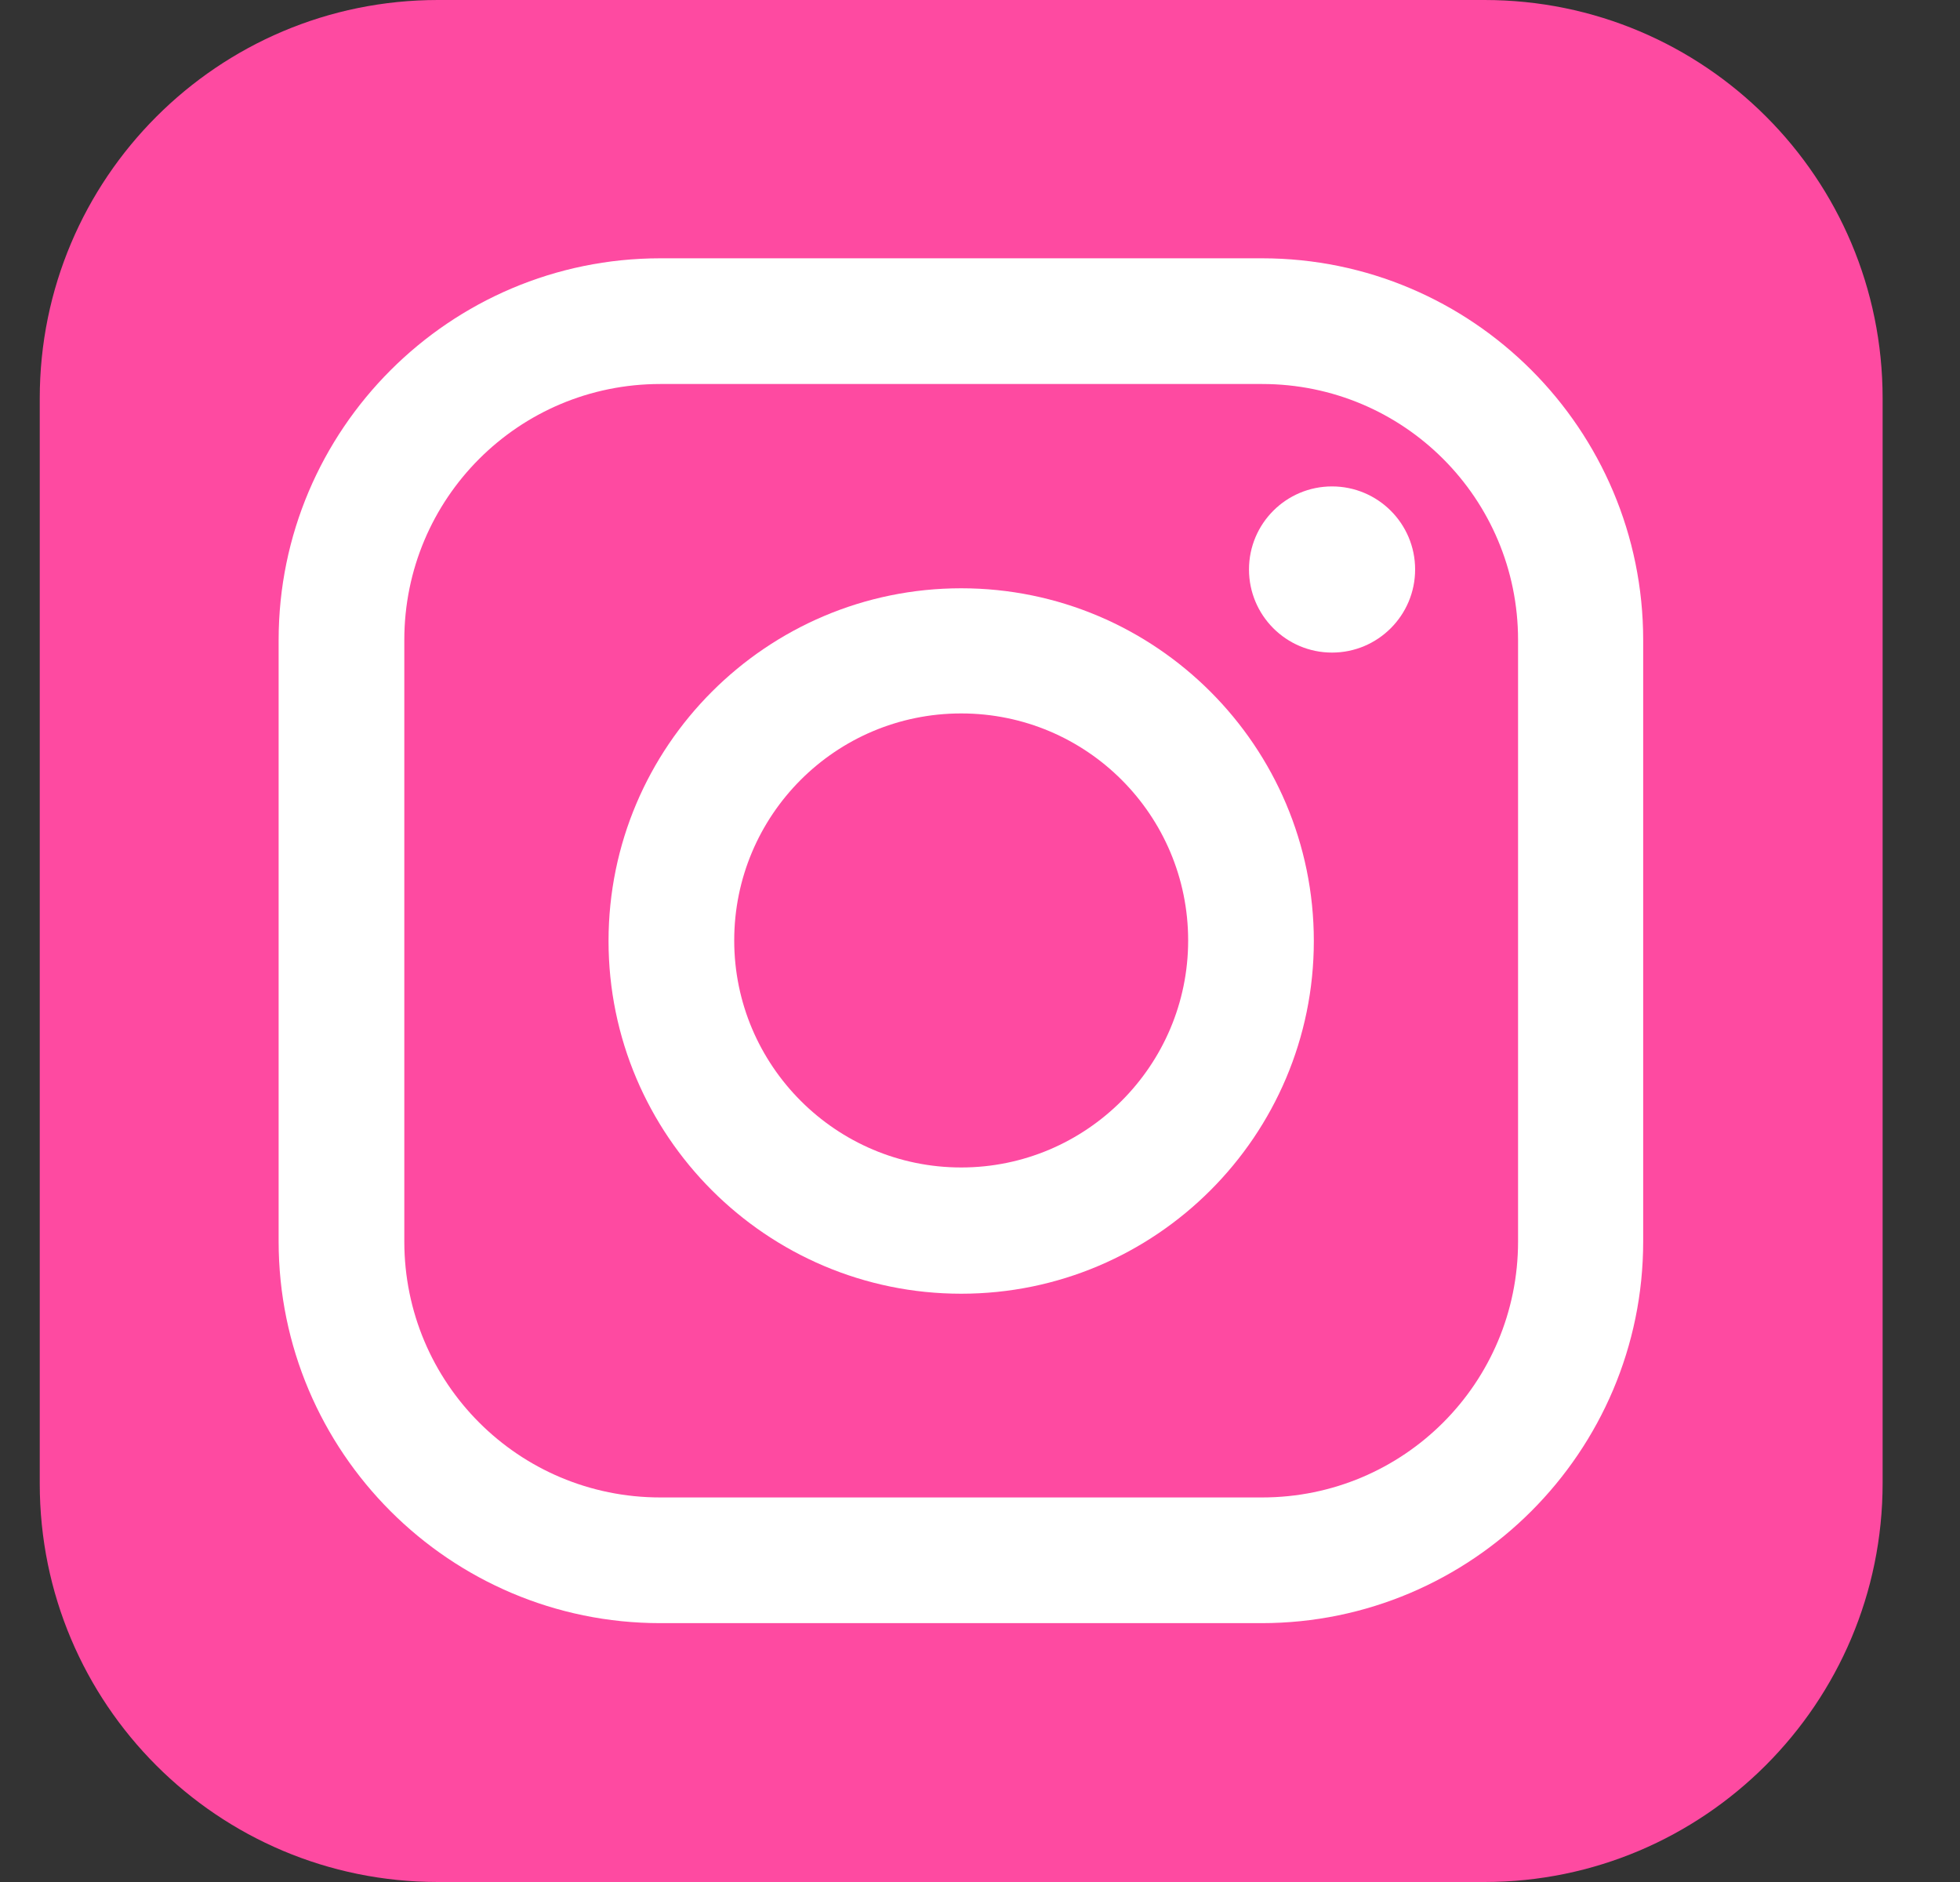 <svg width="25" height="24" viewBox="0 0 25 24" fill="none" xmlns="http://www.w3.org/2000/svg">
<rect x="0" y="0" width="25" height="24" fill="#333333" stroke="none"/>
<path d="M18.935 24H5.585C2.778 24 0.507 21.729 0.507 18.921V5.079C0.507 2.278 2.778 0 5.585 0H18.935C21.742 0 24.013 2.271 24.013 5.079V18.914C24.013 21.722 21.735 24 18.935 24Z" fill="#FE4AA1"/>
<path d="M12.26 9.098C13.863 9.098 15.155 10.397 15.155 11.993C15.155 13.589 13.856 14.888 12.26 14.888C10.664 14.888 9.365 13.589 9.365 11.993C9.365 10.397 10.657 9.098 12.26 9.098ZM12.26 7.502C9.779 7.502 7.762 9.519 7.762 12C7.762 14.481 9.779 16.498 12.26 16.498C14.741 16.498 16.758 14.481 16.758 12C16.758 9.519 14.741 7.502 12.26 7.502Z" fill="white"/>
<path d="M16.098 4.897C17.904 4.897 19.363 6.356 19.363 8.162V15.831C19.363 17.637 17.904 19.096 16.098 19.096H8.422C6.615 19.096 5.157 17.637 5.157 15.831V8.162C5.157 6.356 6.615 4.897 8.422 4.897H16.098ZM16.098 3.294H8.422C5.738 3.294 3.554 5.478 3.554 8.162V15.831C3.554 18.515 5.738 20.699 8.422 20.699H16.091C18.775 20.699 20.959 18.515 20.959 15.831V8.162C20.959 5.478 18.782 3.294 16.098 3.294Z" fill="white"/>
<path d="M16.99 8.322C17.575 8.322 18.05 7.847 18.05 7.262C18.05 6.677 17.575 6.203 16.99 6.203C16.405 6.203 15.931 6.677 15.931 7.262C15.931 7.847 16.405 8.322 16.99 8.322Z" fill="white"/>
</svg>
